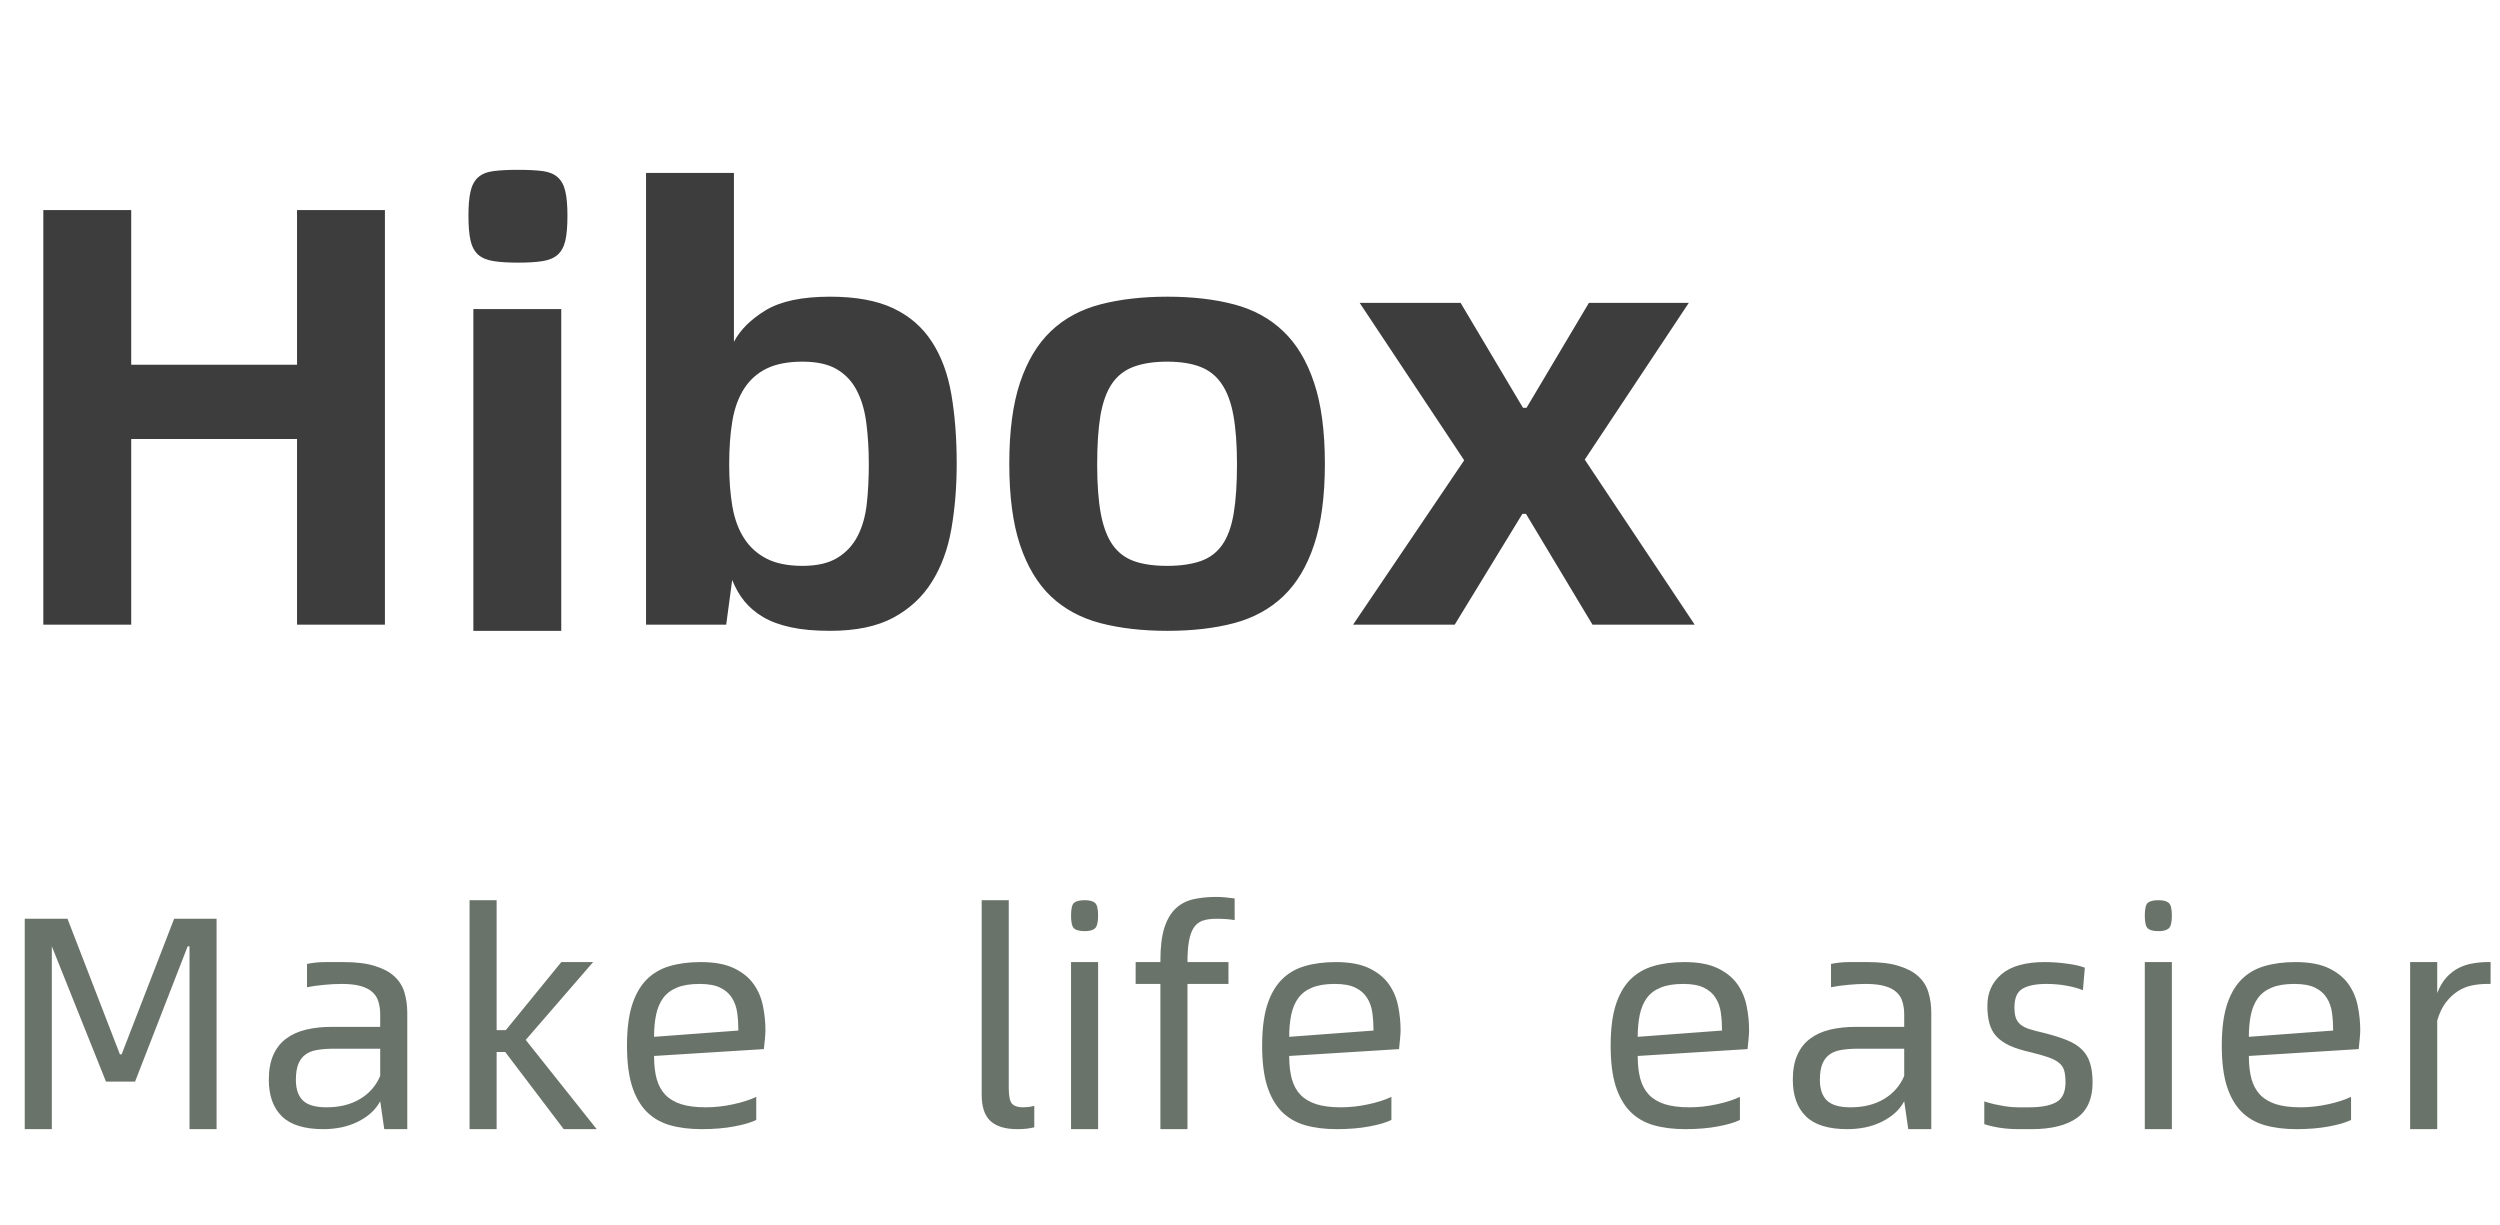 <svg xmlns="http://www.w3.org/2000/svg" xmlns:xlink="http://www.w3.org/1999/xlink" fill="none" version="1.1" width="404" height="198" viewBox="0 0 404 198"><g style="mix-blend-mode:passthrough"><g style="mix-blend-mode:passthrough"><path d="M62.203,33.944L62.203,100.944L48,100.944L48,70.944L21.203,70.944L21.203,100.944L7,100.944L7,33.944L21.203,33.944L21.203,58.944L48,58.944L48,33.944L62.203,33.944ZM83.716,42.444Q81.325,42.444,79.747,42.194Q78.169,41.944,77.278,41.163Q76.388,40.366,76.044,38.897Q75.7,37.413,75.7,34.85Q75.7,32.382,76.044,30.913Q76.388,29.428,77.278,28.647Q78.169,27.85,79.747,27.647Q81.325,27.444,83.716,27.444Q86.169,27.444,87.7,27.647Q89.247,27.85,90.122,28.647Q91.013,29.428,91.356,30.913Q91.7,32.382,91.7,34.85Q91.7,37.413,91.356,38.897Q91.013,40.366,90.122,41.163Q89.247,41.944,87.7,42.194Q86.169,42.444,83.716,42.444ZM76.497,49.944L90.7,49.944L90.7,101.944L76.497,101.944L76.497,49.944ZM134.134,47.944Q140.4,47.944,144.353,49.819Q148.306,51.694,150.587,55.225Q152.884,58.741,153.744,63.757Q154.603,68.772,154.603,74.944Q154.603,80.522,153.744,85.46Q152.884,90.382,150.587,94.038Q148.306,97.694,144.353,99.819Q140.4,101.944,134.134,101.944Q130.416,101.944,127.791,101.366Q125.166,100.803,123.306,99.71Q121.462,98.6,120.275,97.132Q119.087,95.647,118.322,93.725L117.353,100.944L104.4,100.944L104.4,27.944L118.603,27.944L118.603,55.241Q120.134,52.319,123.744,50.132Q127.369,47.944,134.134,47.944ZM129.681,91.444Q133.197,91.444,135.322,90.147Q137.447,88.85,138.587,86.632Q139.744,84.397,140.072,81.413Q140.4,78.428,140.4,75.053Q140.4,71.475,140.009,68.444Q139.634,65.397,138.494,63.178Q137.369,60.944,135.275,59.694Q133.197,58.444,129.681,58.444Q126.181,58.444,123.9,59.553Q121.634,60.663,120.259,62.788Q118.884,64.913,118.353,68.007Q117.837,71.085,117.837,75.053Q117.837,78.803,118.353,81.85Q118.884,84.882,120.259,87.007Q121.634,89.132,123.9,90.288Q126.181,91.444,129.681,91.444ZM188.662,101.944Q182.584,101.944,177.803,100.694Q173.037,99.428,169.803,96.35Q166.584,93.272,164.834,88.053Q163.1,82.835,163.1,74.944Q163.1,67.038,164.834,61.835Q166.584,56.616,169.803,53.538Q173.037,50.444,177.803,49.194Q182.584,47.944,188.662,47.944Q194.725,47.944,199.444,49.194Q204.162,50.444,207.381,53.538Q210.616,56.616,212.35,61.835Q214.1,67.038,214.1,74.944Q214.1,82.835,212.35,88.053Q210.616,93.272,207.381,96.35Q204.162,99.428,199.444,100.694Q194.725,101.944,188.662,101.944ZM188.616,91.444Q191.803,91.444,194.006,90.678Q196.209,89.913,197.522,88.038Q198.834,86.147,199.366,82.96Q199.897,79.772,199.897,75.053Q199.897,70.319,199.319,67.132Q198.741,63.944,197.412,62.022Q196.1,60.085,193.944,59.272Q191.803,58.444,188.616,58.444Q185.397,58.444,183.194,59.272Q180.991,60.085,179.678,62.022Q178.381,63.944,177.834,67.132Q177.303,70.319,177.303,75.053Q177.303,79.772,177.881,82.96Q178.475,86.147,179.787,88.038Q181.116,89.913,183.256,90.678Q185.397,91.444,188.616,91.444ZM236.612,74.382L219.722,48.944L236.034,48.944L246.112,65.897L246.691,65.897L256.769,48.944L272.909,48.944L256.097,74.272L273.862,100.944L257.347,100.944L246.597,83.038L246.019,83.038L235.081,100.944L218.659,100.944L236.612,74.382Z" fill="#3D3D3D" fill-opacity="1"/></g><g style="mix-blend-mode:passthrough"><path d="M4,148.472L10.906,148.472L19.375,170.378L19.656,170.378L28.141,148.472L35,148.472L35,182.472L30.625,182.472L30.625,152.925L30.328,152.925L21.828,174.785L17.125,174.785L8.375,152.925L8.375,182.472L4,182.472L4,148.472ZM55.518,155.472Q58.581,155.472,60.565,156.097Q62.565,156.706,63.737,157.785Q64.909,158.863,65.362,160.394Q65.815,161.91,65.815,163.675L65.815,182.472L62.096,182.472L61.44,177.956Q60.862,179.05,59.924,179.878Q58.987,180.706,57.768,181.3Q56.549,181.894,55.127,182.191Q53.706,182.472,52.268,182.472Q47.659,182.472,45.549,180.394Q43.44,178.316,43.44,174.488Q43.44,172.097,44.174,170.472Q44.909,168.831,46.237,167.847Q47.565,166.847,49.44,166.394Q51.331,165.941,53.596,165.941L61.44,165.941L61.44,163.925Q61.44,162.863,61.174,161.941Q60.924,161.019,60.237,160.378Q59.565,159.722,58.346,159.363Q57.127,159.003,55.206,159.003Q53.94,159.003,52.456,159.144Q50.971,159.269,49.612,159.535L49.612,155.769Q51.049,155.472,52.581,155.472Q54.127,155.472,55.518,155.472ZM52.752,178.941Q55.956,178.941,58.206,177.581Q60.456,176.222,61.44,173.863L61.44,169.472L53.971,169.472Q52.424,169.472,51.252,169.675Q50.081,169.863,49.331,170.441Q48.581,171.003,48.19,171.988Q47.815,172.972,47.815,174.519Q47.815,176.722,48.94,177.831Q50.081,178.941,52.752,178.941ZM96.427,182.472L91.099,182.472L81.646,170.003L80.255,170.003L80.255,182.472L75.88,182.472L75.88,145.472L80.255,145.472L80.255,166.472L81.739,166.472L90.708,155.472L95.849,155.472L84.958,168.05L96.427,182.472ZM123.695,166.472Q123.695,167.003,123.617,167.816Q123.539,168.613,123.445,169.535L105.695,170.644Q105.695,172.769,106.117,174.347Q106.554,175.91,107.523,176.925Q108.492,177.925,110.086,178.441Q111.695,178.941,114.054,178.941Q116.211,178.941,118.461,178.456Q120.711,177.972,122.211,177.253L122.211,180.988Q121.633,181.269,120.711,181.55Q119.804,181.816,118.633,182.035Q117.476,182.253,116.133,182.363Q114.804,182.472,113.414,182.472Q110.508,182.472,108.258,181.831Q106.008,181.175,104.461,179.613Q102.929,178.035,102.117,175.456Q101.32,172.878,101.32,168.972Q101.32,165.066,102.117,162.488Q102.929,159.91,104.445,158.347Q105.976,156.785,108.195,156.128Q110.414,155.472,113.226,155.472Q116.57,155.472,118.633,156.472Q120.695,157.472,121.804,159.05Q122.914,160.628,123.304,162.613Q123.695,164.581,123.695,166.472ZM119.32,166.535Q119.32,165.05,119.133,163.675Q118.945,162.3,118.289,161.269Q117.648,160.222,116.398,159.613Q115.164,159.003,113.054,159.003Q110.82,159.003,109.398,159.597Q107.976,160.175,107.164,161.285Q106.367,162.378,106.023,163.988Q105.695,165.581,105.695,167.55L119.32,166.535ZM164.406,182.472Q161.515,182.472,160.078,181.175Q158.64,179.863,158.64,176.925L158.64,145.472L163.015,145.472L163.015,175.816Q163.015,177.769,163.546,178.363Q164.093,178.941,165.281,178.941Q165.687,178.941,166.171,178.894Q166.656,178.831,167.14,178.706L167.14,182.175Q166.562,182.316,165.906,182.394Q165.265,182.472,164.406,182.472ZM175.299,150.472Q174.064,150.472,173.564,150.035Q173.08,149.581,173.08,147.972Q173.08,146.316,173.564,145.894Q174.064,145.472,175.299,145.472Q176.439,145.472,176.939,145.894Q177.455,146.316,177.455,147.972Q177.455,149.581,176.939,150.035Q176.439,150.472,175.299,150.472ZM173.08,155.472L177.455,155.472L177.455,182.472L173.08,182.472L173.08,155.472ZM196.598,148.472Q195.223,148.472,194.333,148.785Q193.458,149.097,192.926,149.894Q192.395,150.691,192.145,152.05Q191.895,153.394,191.895,155.472L198.52,155.472L198.52,159.003L191.895,159.003L191.895,182.472L187.52,182.472L187.52,159.003L183.52,159.003L183.52,155.472L187.52,155.472L187.52,155.238Q187.52,151.941,188.161,149.925Q188.817,147.91,190.004,146.8Q191.192,145.691,192.848,145.316Q194.52,144.941,196.551,144.941Q197.286,144.941,198.051,145.019Q198.833,145.097,199.52,145.191L199.52,148.691Q198.301,148.472,196.598,148.472ZM226.335,166.472Q226.335,167.003,226.257,167.816Q226.179,168.613,226.085,169.535L208.335,170.644Q208.335,172.769,208.757,174.347Q209.194,175.91,210.163,176.925Q211.132,177.925,212.726,178.441Q214.335,178.941,216.694,178.941Q218.851,178.941,221.101,178.456Q223.351,177.972,224.851,177.253L224.851,180.988Q224.273,181.269,223.351,181.55Q222.444,181.816,221.273,182.035Q220.116,182.253,218.773,182.363Q217.444,182.472,216.054,182.472Q213.148,182.472,210.898,181.831Q208.648,181.175,207.101,179.613Q205.569,178.035,204.757,175.456Q203.96,172.878,203.96,168.972Q203.96,165.066,204.757,162.488Q205.569,159.91,207.085,158.347Q208.616,156.785,210.835,156.128Q213.054,155.472,215.866,155.472Q219.21,155.472,221.273,156.472Q223.335,157.472,224.444,159.05Q225.554,160.628,225.944,162.613Q226.335,164.581,226.335,166.472ZM221.96,166.535Q221.96,165.05,221.773,163.675Q221.585,162.3,220.929,161.269Q220.288,160.222,219.038,159.613Q217.804,159.003,215.694,159.003Q213.46,159.003,212.038,159.597Q210.616,160.175,209.804,161.285Q209.007,162.378,208.663,163.988Q208.335,165.581,208.335,167.55L221.96,166.535ZM282.655,166.472Q282.655,167.003,282.577,167.816Q282.499,168.613,282.405,169.535L264.655,170.644Q264.655,172.769,265.077,174.347Q265.514,175.91,266.483,176.925Q267.452,177.925,269.046,178.441Q270.655,178.941,273.014,178.941Q275.171,178.941,277.421,178.456Q279.671,177.972,281.171,177.253L281.171,180.988Q280.593,181.269,279.671,181.55Q278.764,181.816,277.593,182.035Q276.436,182.253,275.093,182.363Q273.764,182.472,272.374,182.472Q269.468,182.472,267.218,181.831Q264.968,181.175,263.421,179.613Q261.889,178.035,261.077,175.456Q260.28,172.878,260.28,168.972Q260.28,165.066,261.077,162.488Q261.889,159.91,263.405,158.347Q264.936,156.785,267.155,156.128Q269.374,155.472,272.186,155.472Q275.53,155.472,277.593,156.472Q279.655,157.472,280.764,159.05Q281.874,160.628,282.264,162.613Q282.655,164.581,282.655,166.472ZM278.28,166.535Q278.28,165.05,278.093,163.675Q277.905,162.3,277.249,161.269Q276.608,160.222,275.358,159.613Q274.124,159.003,272.014,159.003Q269.78,159.003,268.358,159.597Q266.936,160.175,266.124,161.285Q265.327,162.378,264.983,163.988Q264.655,165.581,264.655,167.55L278.28,166.535ZM301.798,155.472Q304.861,155.472,306.845,156.097Q308.845,156.706,310.017,157.785Q311.189,158.863,311.642,160.394Q312.095,161.91,312.095,163.675L312.095,182.472L308.376,182.472L307.72,177.956Q307.142,179.05,306.204,179.878Q305.267,180.706,304.048,181.3Q302.829,181.894,301.408,182.191Q299.986,182.472,298.548,182.472Q293.939,182.472,291.829,180.394Q289.72,178.316,289.72,174.488Q289.72,172.097,290.454,170.472Q291.189,168.831,292.517,167.847Q293.845,166.847,295.72,166.394Q297.611,165.941,299.876,165.941L307.72,165.941L307.72,163.925Q307.72,162.863,307.454,161.941Q307.204,161.019,306.517,160.378Q305.845,159.722,304.626,159.363Q303.408,159.003,301.486,159.003Q300.22,159.003,298.736,159.144Q297.251,159.269,295.892,159.535L295.892,155.769Q297.329,155.472,298.861,155.472Q300.408,155.472,301.798,155.472ZM299.033,178.941Q302.236,178.941,304.486,177.581Q306.736,176.222,307.72,173.863L307.72,169.472L300.251,169.472Q298.704,169.472,297.533,169.675Q296.361,169.863,295.611,170.441Q294.861,171.003,294.47,171.988Q294.095,172.972,294.095,174.519Q294.095,176.722,295.22,177.831Q296.361,178.941,299.033,178.941ZM328.254,182.472Q327.285,182.472,326.191,182.472Q325.113,182.472,324.051,182.363Q322.988,182.253,322.082,182.05Q321.191,181.847,320.66,181.66L320.66,177.988Q321.316,178.206,322.223,178.425Q323.144,178.628,324.113,178.785Q325.098,178.941,326.098,178.941Q327.113,178.941,327.941,178.941Q330.848,178.941,332.316,178.097Q333.785,177.253,333.785,174.925Q333.785,173.785,333.582,173.035Q333.379,172.285,332.769,171.785Q332.16,171.269,331.066,170.878Q329.988,170.488,328.176,170.05Q326.082,169.581,324.723,168.956Q323.379,168.316,322.598,167.456Q321.816,166.581,321.488,165.378Q321.16,164.175,321.16,162.519Q321.16,159.347,323.473,157.41Q325.785,155.472,330.41,155.472Q332.285,155.472,334.113,155.738Q335.941,155.988,336.91,156.378L336.598,160.019Q335.566,159.581,334.004,159.3Q332.457,159.003,330.723,159.003Q328.129,159.003,326.832,159.785Q325.535,160.55,325.535,162.769Q325.535,163.785,325.738,164.425Q325.941,165.05,326.457,165.519Q326.973,165.972,327.894,166.285Q328.832,166.581,330.316,166.925Q332.441,167.456,333.957,168.066Q335.473,168.66,336.394,169.566Q337.332,170.456,337.738,171.753Q338.16,173.05,338.16,174.941Q338.16,178.847,335.629,180.66Q333.098,182.472,328.254,182.472ZM348.819,150.472Q347.584,150.472,347.084,150.035Q346.6,149.581,346.6,147.972Q346.6,146.316,347.084,145.894Q347.584,145.472,348.819,145.472Q349.959,145.472,350.459,145.894Q350.975,146.316,350.975,147.972Q350.975,149.581,350.459,150.035Q349.959,150.472,348.819,150.472ZM346.6,155.472L350.975,155.472L350.975,182.472L346.6,182.472L346.6,155.472ZM381.415,166.472Q381.415,167.003,381.337,167.816Q381.259,168.613,381.165,169.535L363.415,170.644Q363.415,172.769,363.837,174.347Q364.274,175.91,365.243,176.925Q366.212,177.925,367.806,178.441Q369.415,178.941,371.774,178.941Q373.931,178.941,376.181,178.456Q378.431,177.972,379.931,177.253L379.931,180.988Q379.353,181.269,378.431,181.55Q377.524,181.816,376.353,182.035Q375.196,182.253,373.853,182.363Q372.524,182.472,371.134,182.472Q368.228,182.472,365.978,181.831Q363.728,181.175,362.181,179.613Q360.649,178.035,359.837,175.456Q359.04,172.878,359.04,168.972Q359.04,165.066,359.837,162.488Q360.649,159.91,362.165,158.347Q363.696,156.785,365.915,156.128Q368.134,155.472,370.946,155.472Q374.29,155.472,376.353,156.472Q378.415,157.472,379.524,159.05Q380.634,160.628,381.024,162.613Q381.415,164.581,381.415,166.472ZM377.04,166.535Q377.04,165.05,376.853,163.675Q376.665,162.3,376.009,161.269Q375.368,160.222,374.118,159.613Q372.884,159.003,370.774,159.003Q368.54,159.003,367.118,159.597Q365.696,160.175,364.884,161.285Q364.087,162.378,363.743,163.988Q363.415,165.581,363.415,167.55L377.04,166.535ZM402.48,155.472L402.48,159.003L401.902,159.003Q400.652,159.003,399.433,159.253Q398.23,159.503,397.168,160.191Q396.121,160.863,395.246,162.003Q394.386,163.128,393.855,164.925L393.855,182.472L389.48,182.472L389.48,155.472L393.855,155.472L393.855,160.488Q394.464,158.91,395.355,157.941Q396.261,156.956,397.355,156.41Q398.449,155.863,399.652,155.675Q400.855,155.472,401.996,155.472L402.48,155.472Z" fill="#6A736A" fill-opacity="1"/></g></g></svg>